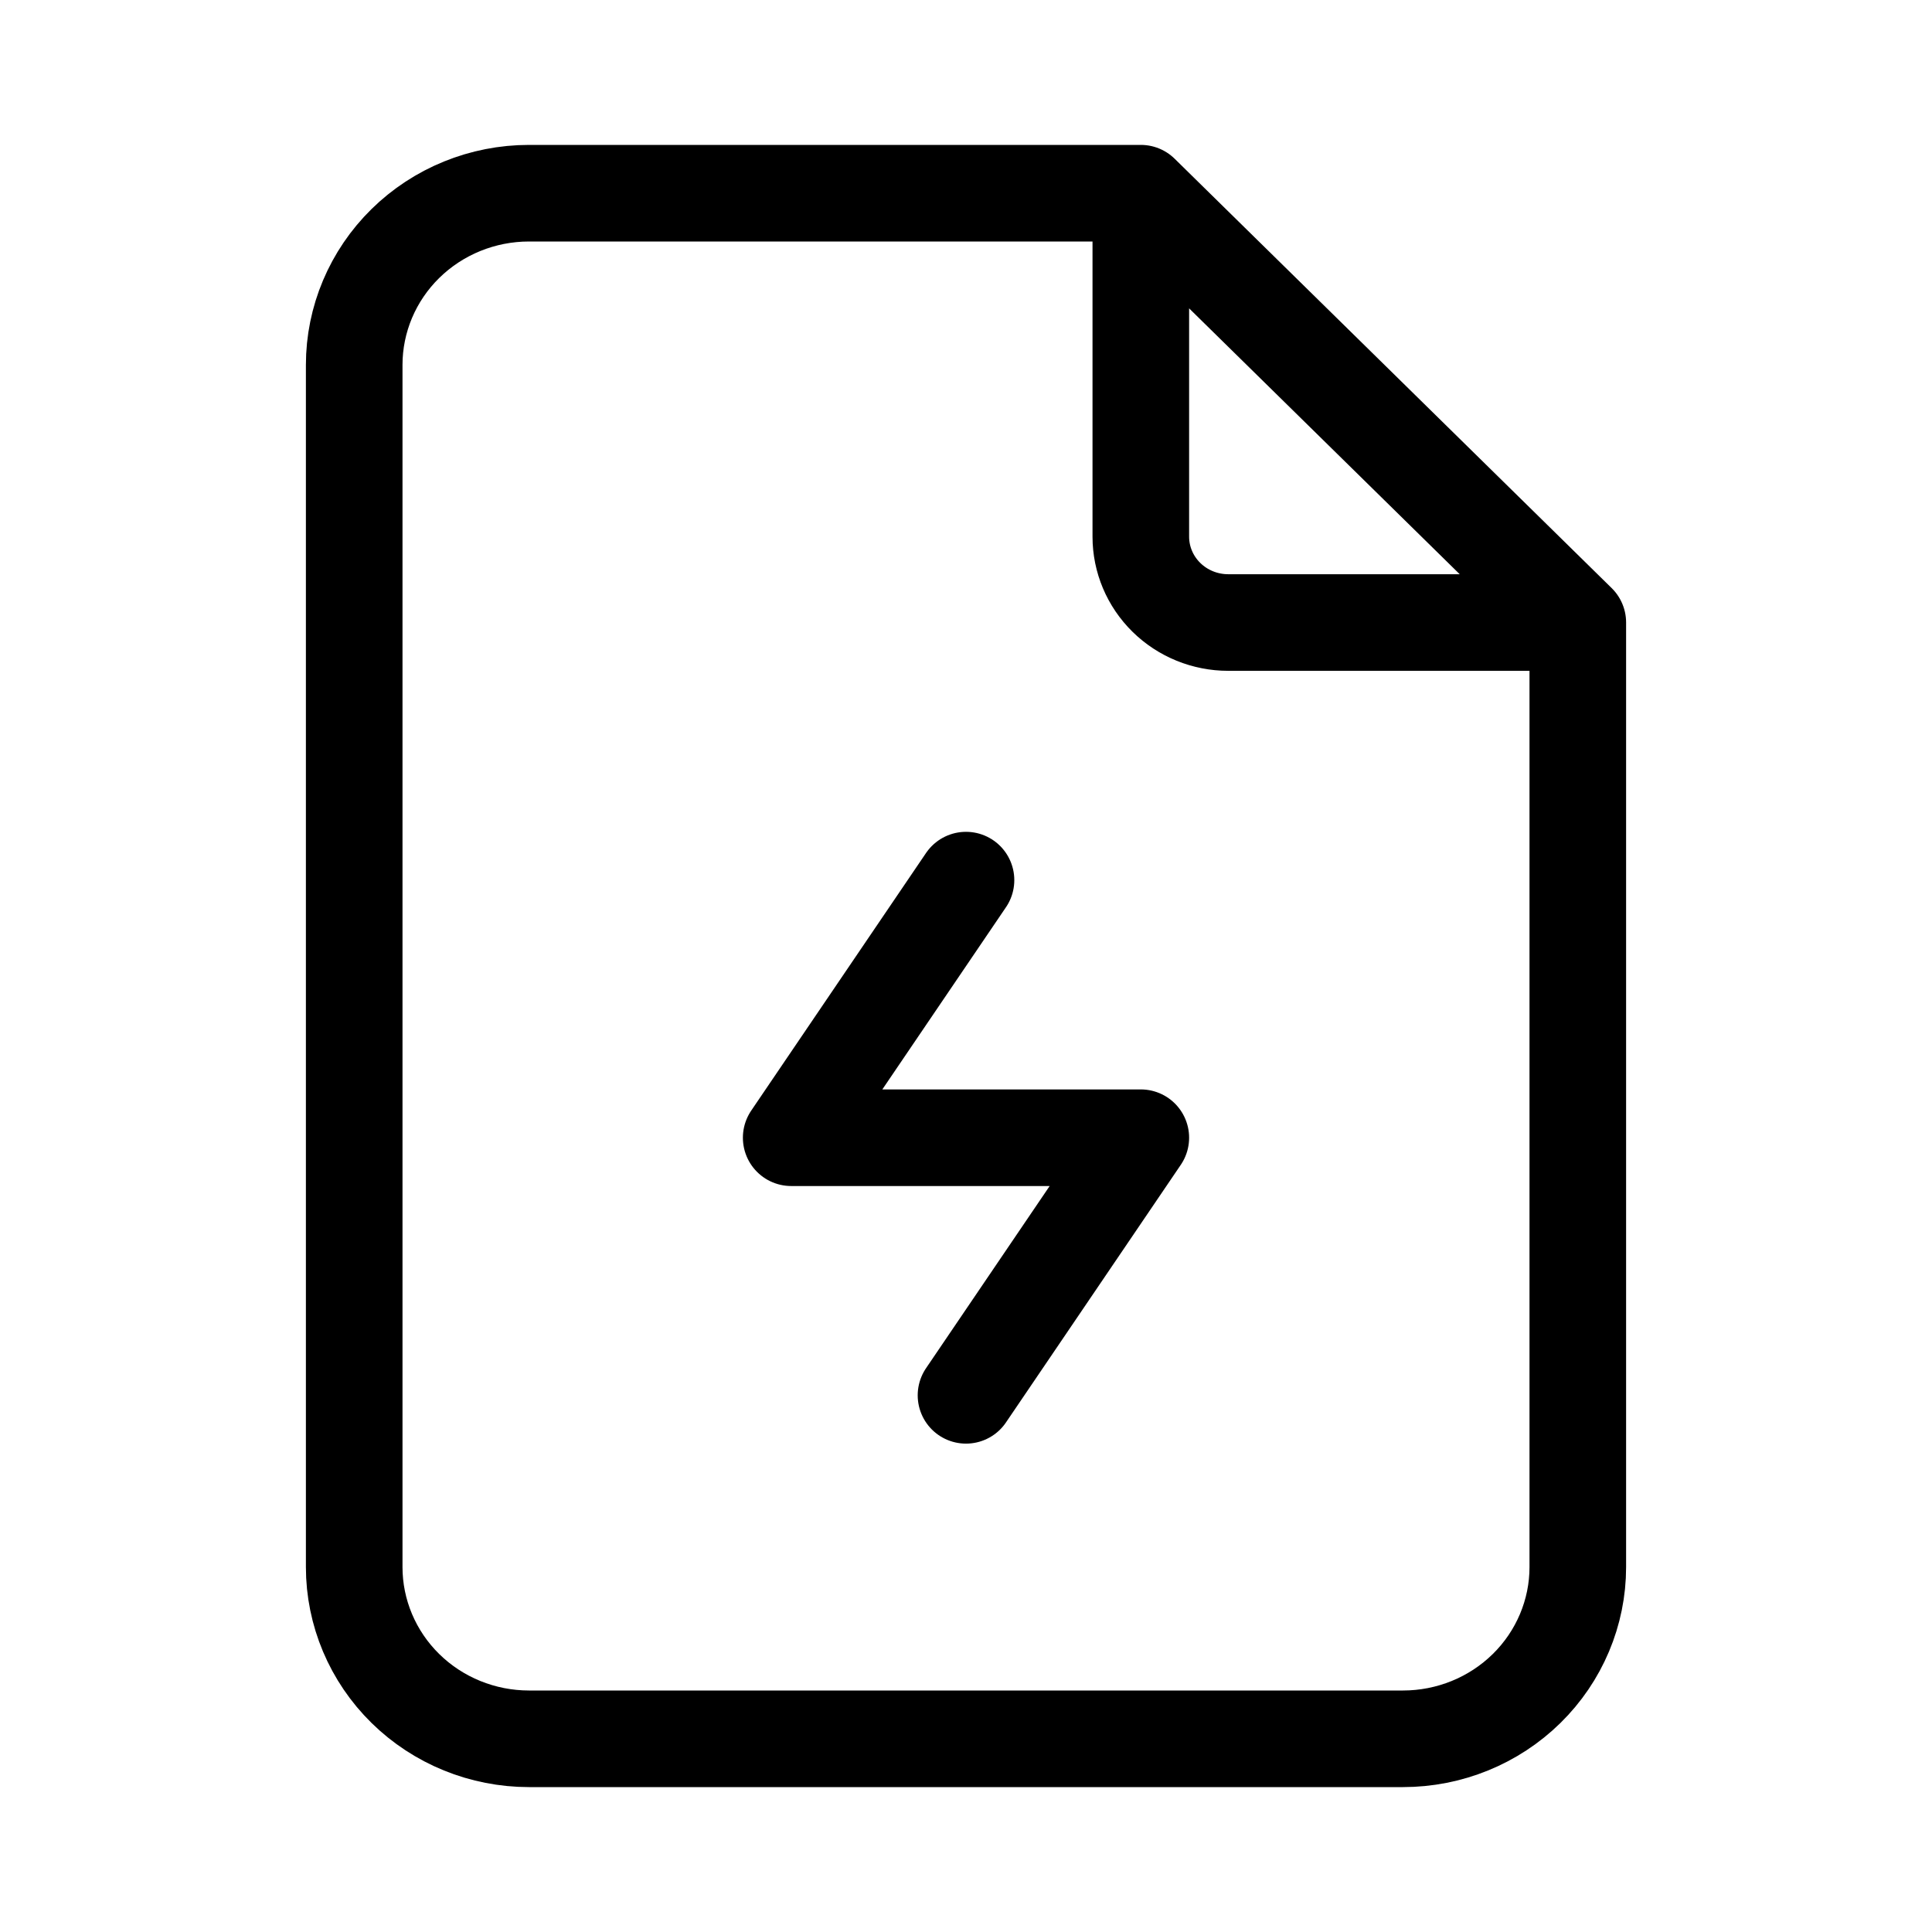 <svg width="60" height="60" viewBox="0 0 60 60" fill="none" xmlns="http://www.w3.org/2000/svg">
<path d="M35.429 6V16.667C35.429 17.374 35.715 18.052 36.224 18.552C36.733 19.052 37.423 19.333 38.143 19.333H49M35.429 6H16.429C14.989 6 13.608 6.562 12.59 7.562C11.572 8.562 11 9.919 11 11.333V48.667C11 50.081 11.572 51.438 12.59 52.438C13.608 53.438 14.989 54 16.429 54H43.571C45.011 54 46.392 53.438 47.41 52.438C48.428 51.438 49 50.081 49 48.667V19.333M35.429 6L49 19.333M30 27.333L24.571 35.333H35.429L30 43.333" stroke="black" stroke-width="3" stroke-linecap="round" stroke-linejoin="round"/>
</svg>
